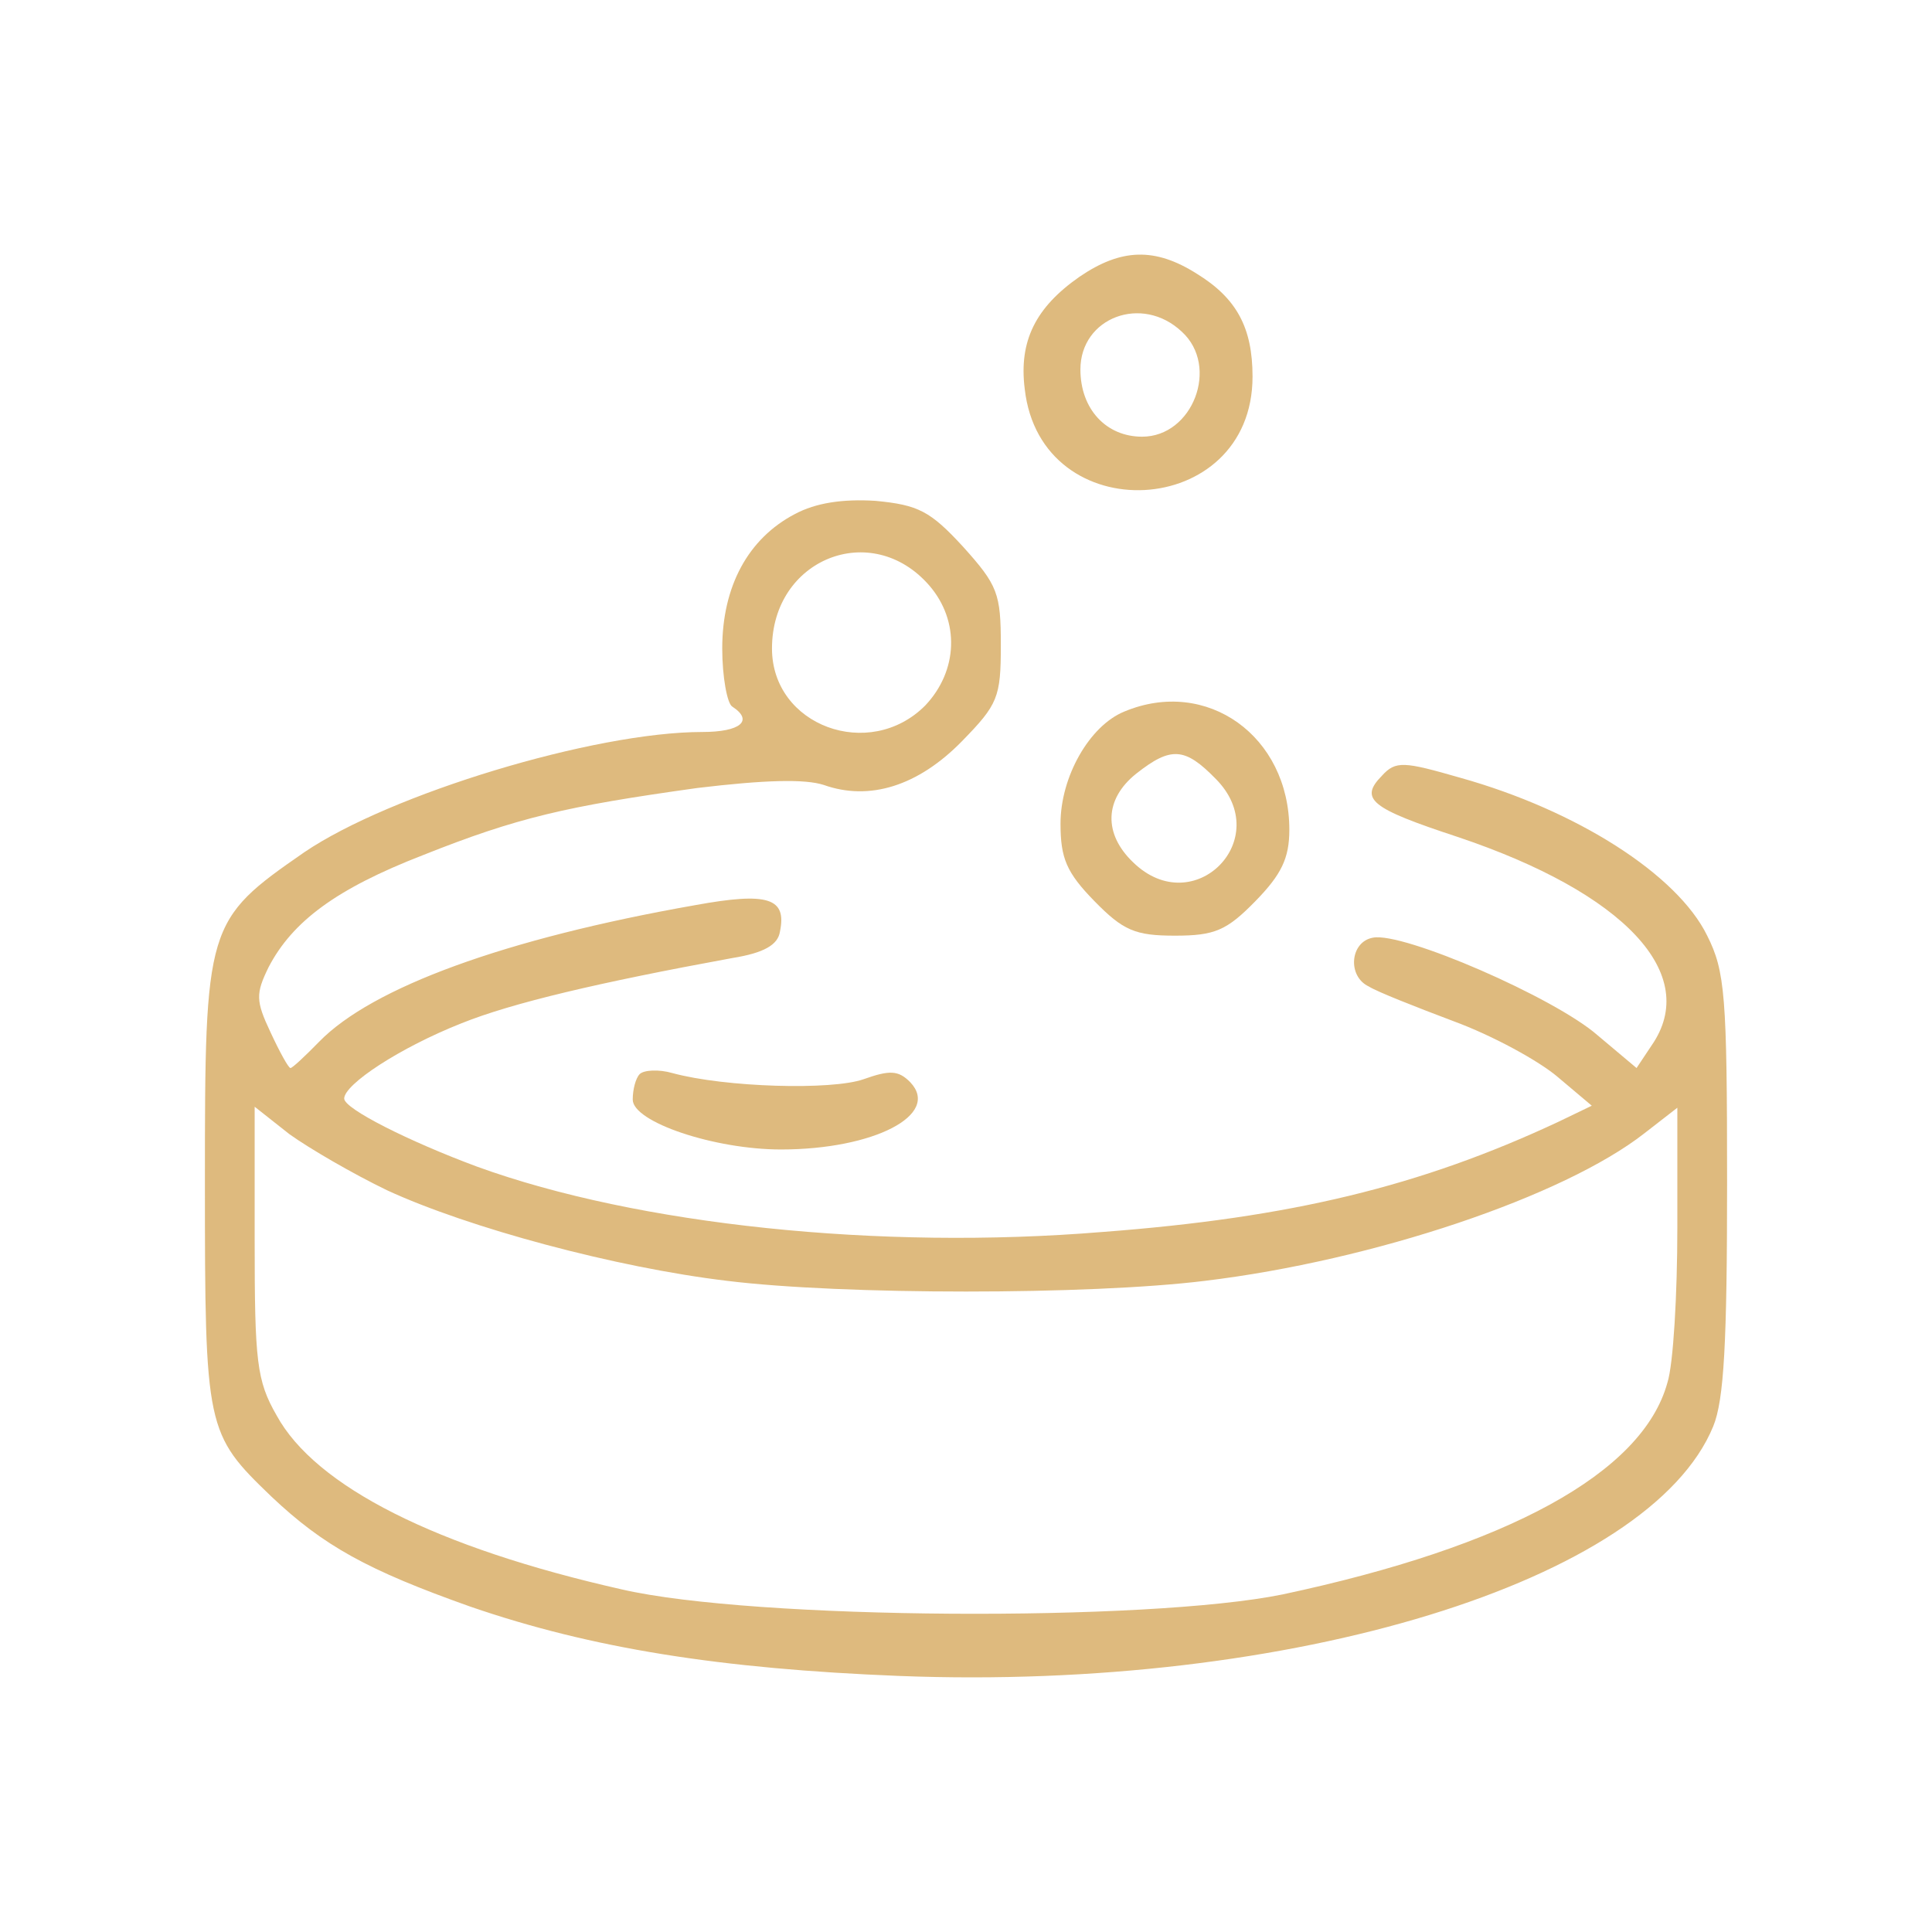 <svg width="64" height="64" viewBox="0 0 64 64" fill="none" xmlns="http://www.w3.org/2000/svg">
<path d="M35.757 9.17C34.307 10.182 33.747 11.295 33.945 12.88C34.472 17.603 41.492 17.232 41.492 12.476C41.492 10.856 40.965 9.878 39.646 9.068C38.262 8.191 37.141 8.225 35.757 9.17ZM39.152 10.991C40.404 12.138 39.514 14.466 37.834 14.466C36.647 14.466 35.79 13.555 35.79 12.239C35.79 10.519 37.834 9.743 39.152 10.991Z" fill="#DEBA7E"/>
<path d="M26.331 17.029C24.782 17.839 23.925 19.424 23.925 21.482C23.925 22.427 24.09 23.304 24.255 23.405C24.98 23.877 24.519 24.248 23.266 24.248C19.674 24.248 12.918 26.306 10.084 28.229C6.821 30.489 6.788 30.623 6.788 39.158C6.788 47.355 6.821 47.49 8.996 49.581C10.71 51.2 12.16 52.01 15.587 53.224C19.608 54.607 23.86 55.282 29.792 55.518C42.777 56.024 54.642 52.381 56.751 47.254C57.113 46.377 57.212 44.454 57.212 39.192C57.212 32.985 57.146 32.175 56.553 30.995C55.564 28.971 52.236 26.846 48.38 25.766C46.501 25.226 46.237 25.193 45.776 25.699C45.018 26.474 45.413 26.778 48.281 27.723C53.818 29.578 56.355 32.276 54.707 34.638L54.213 35.38L52.928 34.3C51.511 33.052 46.468 30.86 45.479 31.062C44.721 31.197 44.623 32.344 45.348 32.681C45.611 32.85 46.897 33.356 48.149 33.828C49.434 34.3 50.983 35.144 51.609 35.683L52.73 36.628L51.609 37.168C47.061 39.293 42.777 40.339 36.515 40.811C29.133 41.418 21.124 40.575 15.818 38.652C13.544 37.809 11.402 36.729 11.402 36.392C11.402 35.919 13.247 34.705 15.291 33.896C16.972 33.221 19.839 32.546 24.255 31.737C25.31 31.568 25.771 31.298 25.837 30.86C26.068 29.747 25.442 29.544 23.036 29.983C16.708 31.096 12.325 32.715 10.578 34.503C10.117 34.975 9.688 35.38 9.622 35.38C9.556 35.38 9.26 34.84 8.963 34.199C8.469 33.153 8.469 32.917 8.897 32.04C9.688 30.522 11.138 29.443 14.005 28.33C17.136 27.082 18.751 26.71 23.102 26.103C25.343 25.834 26.661 25.8 27.287 26.002C28.803 26.542 30.418 26.036 31.868 24.552C33.055 23.337 33.154 23.101 33.154 21.381C33.154 19.66 33.055 19.391 31.901 18.109C30.814 16.928 30.418 16.726 29.001 16.591C27.913 16.523 27.023 16.658 26.331 17.029ZM30.78 19.391C31.802 20.571 31.736 22.224 30.649 23.371C28.803 25.226 25.573 24.046 25.573 21.482C25.573 18.514 28.869 17.198 30.78 19.391ZM12.819 39.428C15.521 40.676 20.399 41.991 24.09 42.43C27.913 42.902 36.087 42.902 39.91 42.43C45.512 41.755 51.807 39.63 54.477 37.539L55.564 36.695V40.676C55.564 42.868 55.432 45.196 55.235 45.803C54.411 48.805 49.928 51.234 42.48 52.819C37.998 53.73 24.98 53.663 20.597 52.651C14.467 51.268 10.446 49.244 9.161 46.883C8.502 45.736 8.436 45.095 8.436 41.114V36.662L9.589 37.572C10.248 38.045 11.698 38.888 12.819 39.428Z" fill="#DEBA7E"/>
<path d="M37.24 23.573C36.087 24.046 35.131 25.732 35.131 27.284C35.131 28.431 35.329 28.903 36.251 29.848C37.207 30.826 37.603 30.995 38.921 30.995C40.239 30.995 40.635 30.826 41.59 29.848C42.447 28.971 42.711 28.431 42.711 27.486C42.711 24.383 39.976 22.427 37.24 23.573ZM40.272 25.8C42.25 27.79 39.547 30.522 37.537 28.566C36.548 27.621 36.581 26.474 37.636 25.631C38.789 24.72 39.251 24.754 40.272 25.8Z" fill="#DEBA7E"/>
<path d="M21.19 35.582C21.058 35.717 20.96 36.088 20.96 36.425C20.96 37.168 23.662 38.078 25.87 38.078C28.935 38.078 31.176 36.931 30.155 35.852C29.759 35.447 29.462 35.447 28.606 35.751C27.551 36.122 24.025 36.021 22.278 35.548C21.817 35.413 21.322 35.447 21.19 35.582Z" fill="#DEBA7E"/>
</svg>
